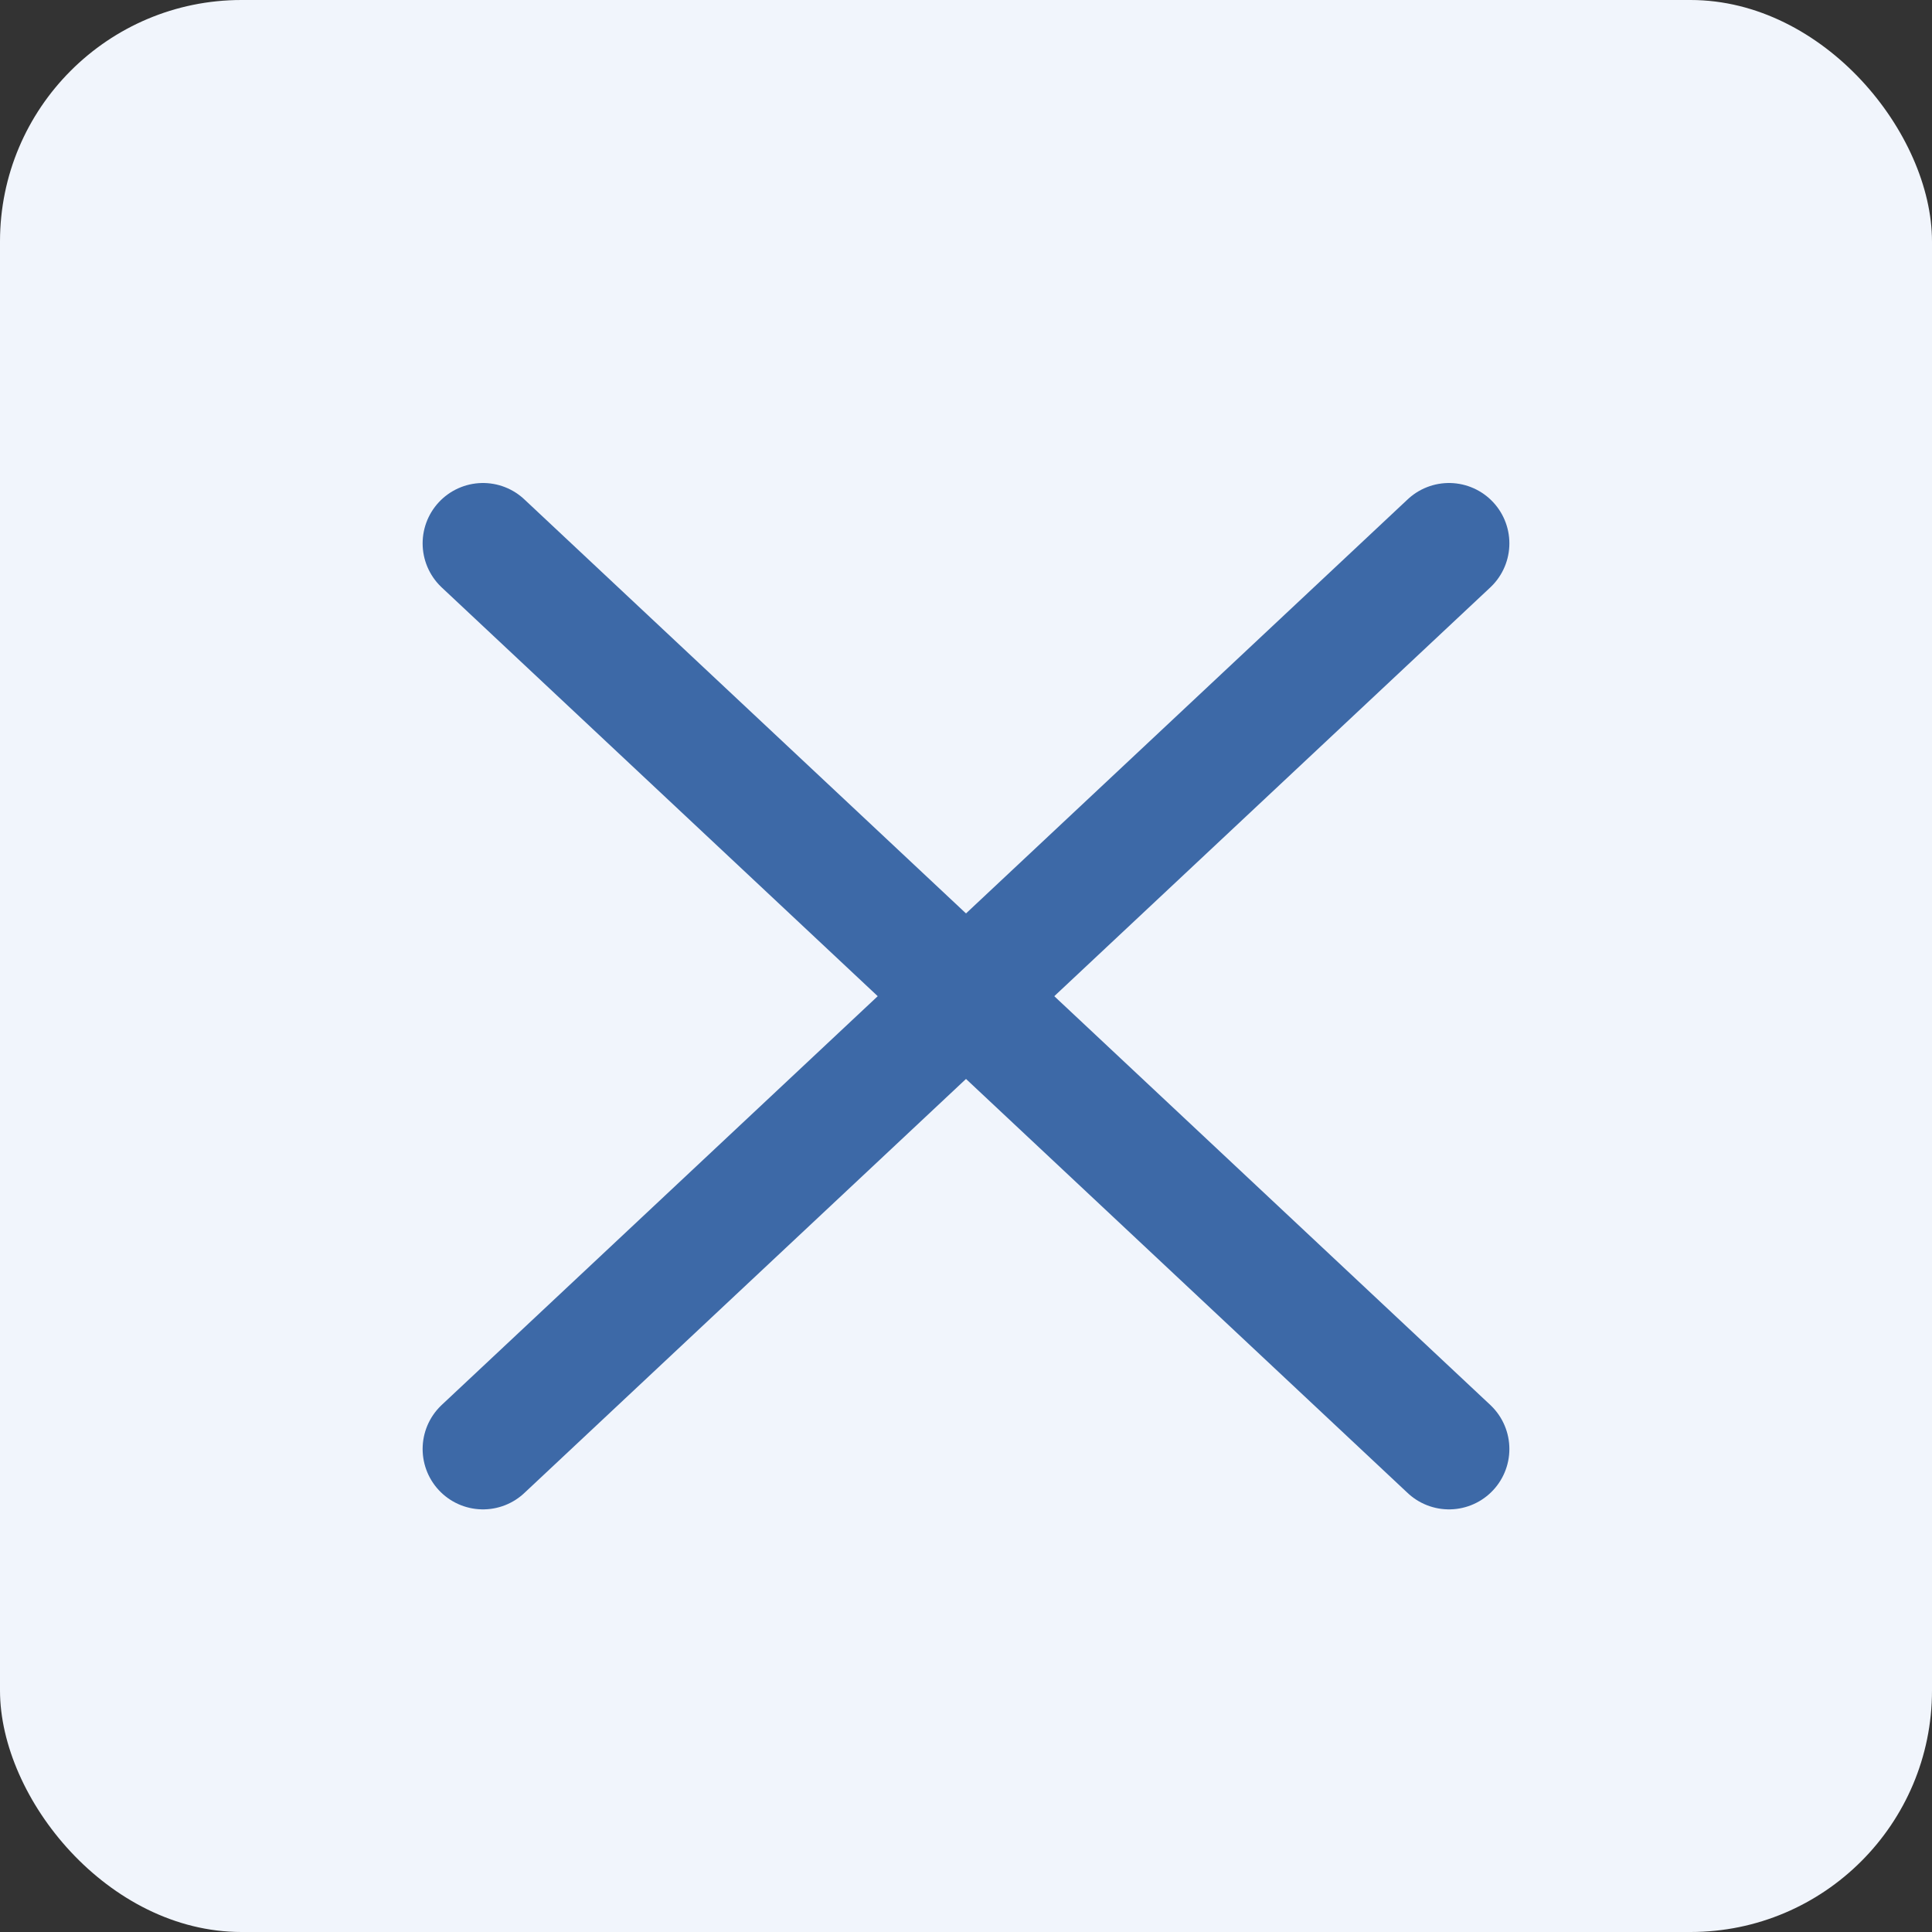 <svg width="32" height="32" viewBox="0 0 32 32" fill="none" xmlns="http://www.w3.org/2000/svg">
<rect x="0" y="0" width="32" height="32" fill="#333333" stroke="none"/>
<g id="Button / Close">
<rect id="bg" width="32" height="32" rx="4" fill="#F1F5FC"/>
<g id="icon-close-btn">
<g id="icon">
<path id="Vector 44" d="M8 9L24 24" stroke="#3D69A7" stroke-width="2" stroke-linecap="round"/>
<path id="Vector 45" d="M24 9L8 24" stroke="#3D69A7" stroke-width="2" stroke-linecap="round"/>
</g>
</g>
</g>
</svg>
